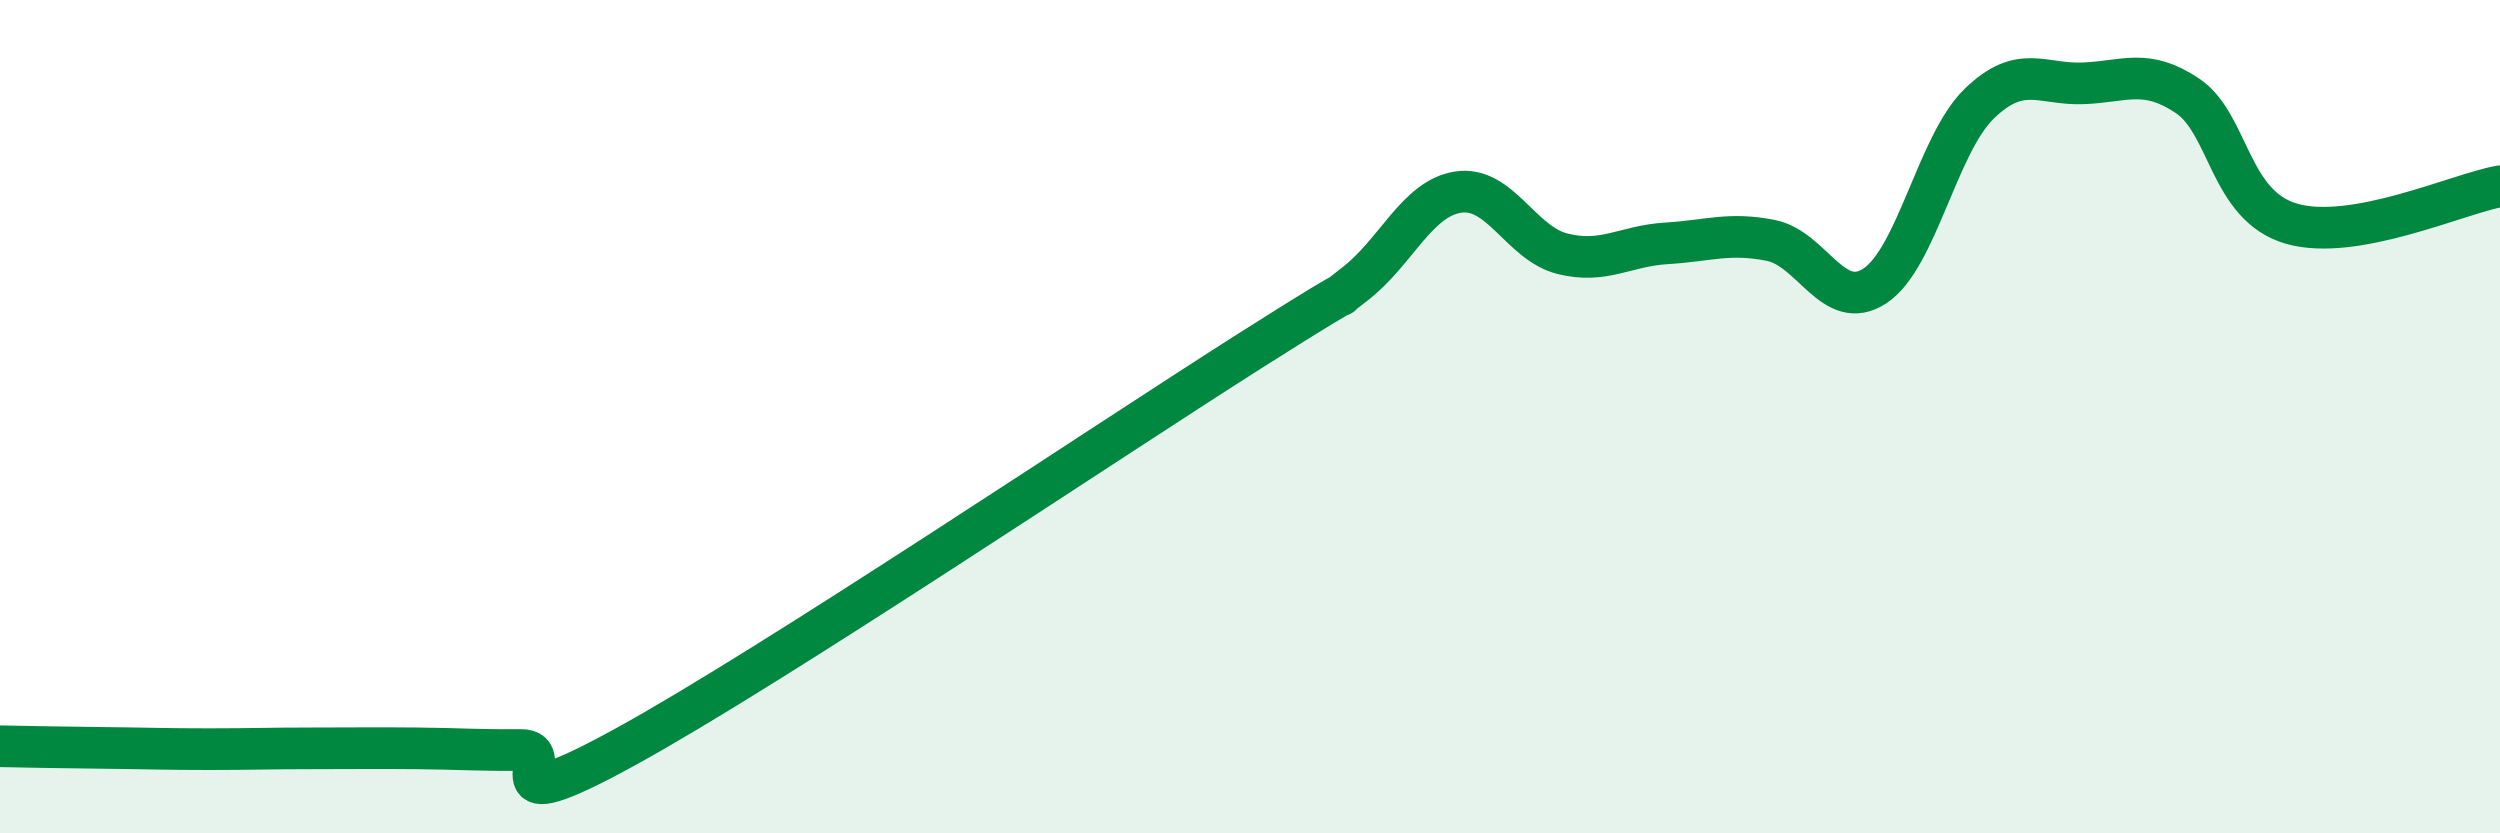 
    <svg width="60" height="20" viewBox="0 0 60 20" xmlns="http://www.w3.org/2000/svg">
      <path
        d="M 0,17.91 C 0.5,17.92 1.5,17.94 2.5,17.95 C 3.5,17.96 4,17.98 5,17.98 C 6,17.98 6.5,17.96 7.5,17.96 C 8.5,17.96 9,17.95 10,17.96 C 11,17.97 11.5,18.01 12.5,18 C 13.5,17.99 11.5,19.85 15,17.93 C 18.5,16.01 26.5,10.64 30,8.42 C 33.5,6.2 31.5,7.59 32.5,6.83 C 33.5,6.07 34,4.76 35,4.61 C 36,4.46 36.5,5.84 37.5,6.09 C 38.5,6.34 39,5.9 40,5.84 C 41,5.78 41.5,5.57 42.5,5.77 C 43.5,5.97 44,7.52 45,6.86 C 46,6.2 46.5,3.46 47.5,2.49 C 48.5,1.52 49,2.04 50,2 C 51,1.96 51.5,1.63 52.5,2.3 C 53.5,2.97 53.5,4.94 55,5.37 C 56.5,5.8 59,4.65 60,4.47L60 20L0 20Z"
        fill="#008740"
        opacity="0.1"
        stroke-linecap="round"
        stroke-linejoin="round"
      />
      <path
        d="M 0,17.91 C 0.5,17.92 1.5,17.94 2.5,17.95 C 3.5,17.96 4,17.98 5,17.98 C 6,17.98 6.5,17.96 7.5,17.96 C 8.5,17.96 9,17.95 10,17.96 C 11,17.97 11.5,18.01 12.5,18 C 13.5,17.99 11.5,19.85 15,17.93 C 18.5,16.01 26.5,10.64 30,8.42 C 33.5,6.2 31.5,7.59 32.5,6.83 C 33.5,6.07 34,4.76 35,4.61 C 36,4.46 36.5,5.84 37.5,6.09 C 38.5,6.34 39,5.9 40,5.84 C 41,5.78 41.5,5.57 42.5,5.77 C 43.5,5.97 44,7.52 45,6.86 C 46,6.2 46.5,3.46 47.5,2.49 C 48.5,1.52 49,2.04 50,2 C 51,1.96 51.5,1.63 52.5,2.3 C 53.5,2.97 53.5,4.94 55,5.37 C 56.5,5.8 59,4.65 60,4.47"
        stroke="#008740"
        stroke-width="1"
        fill="none"
        stroke-linecap="round"
        stroke-linejoin="round"
      />
    </svg>
  